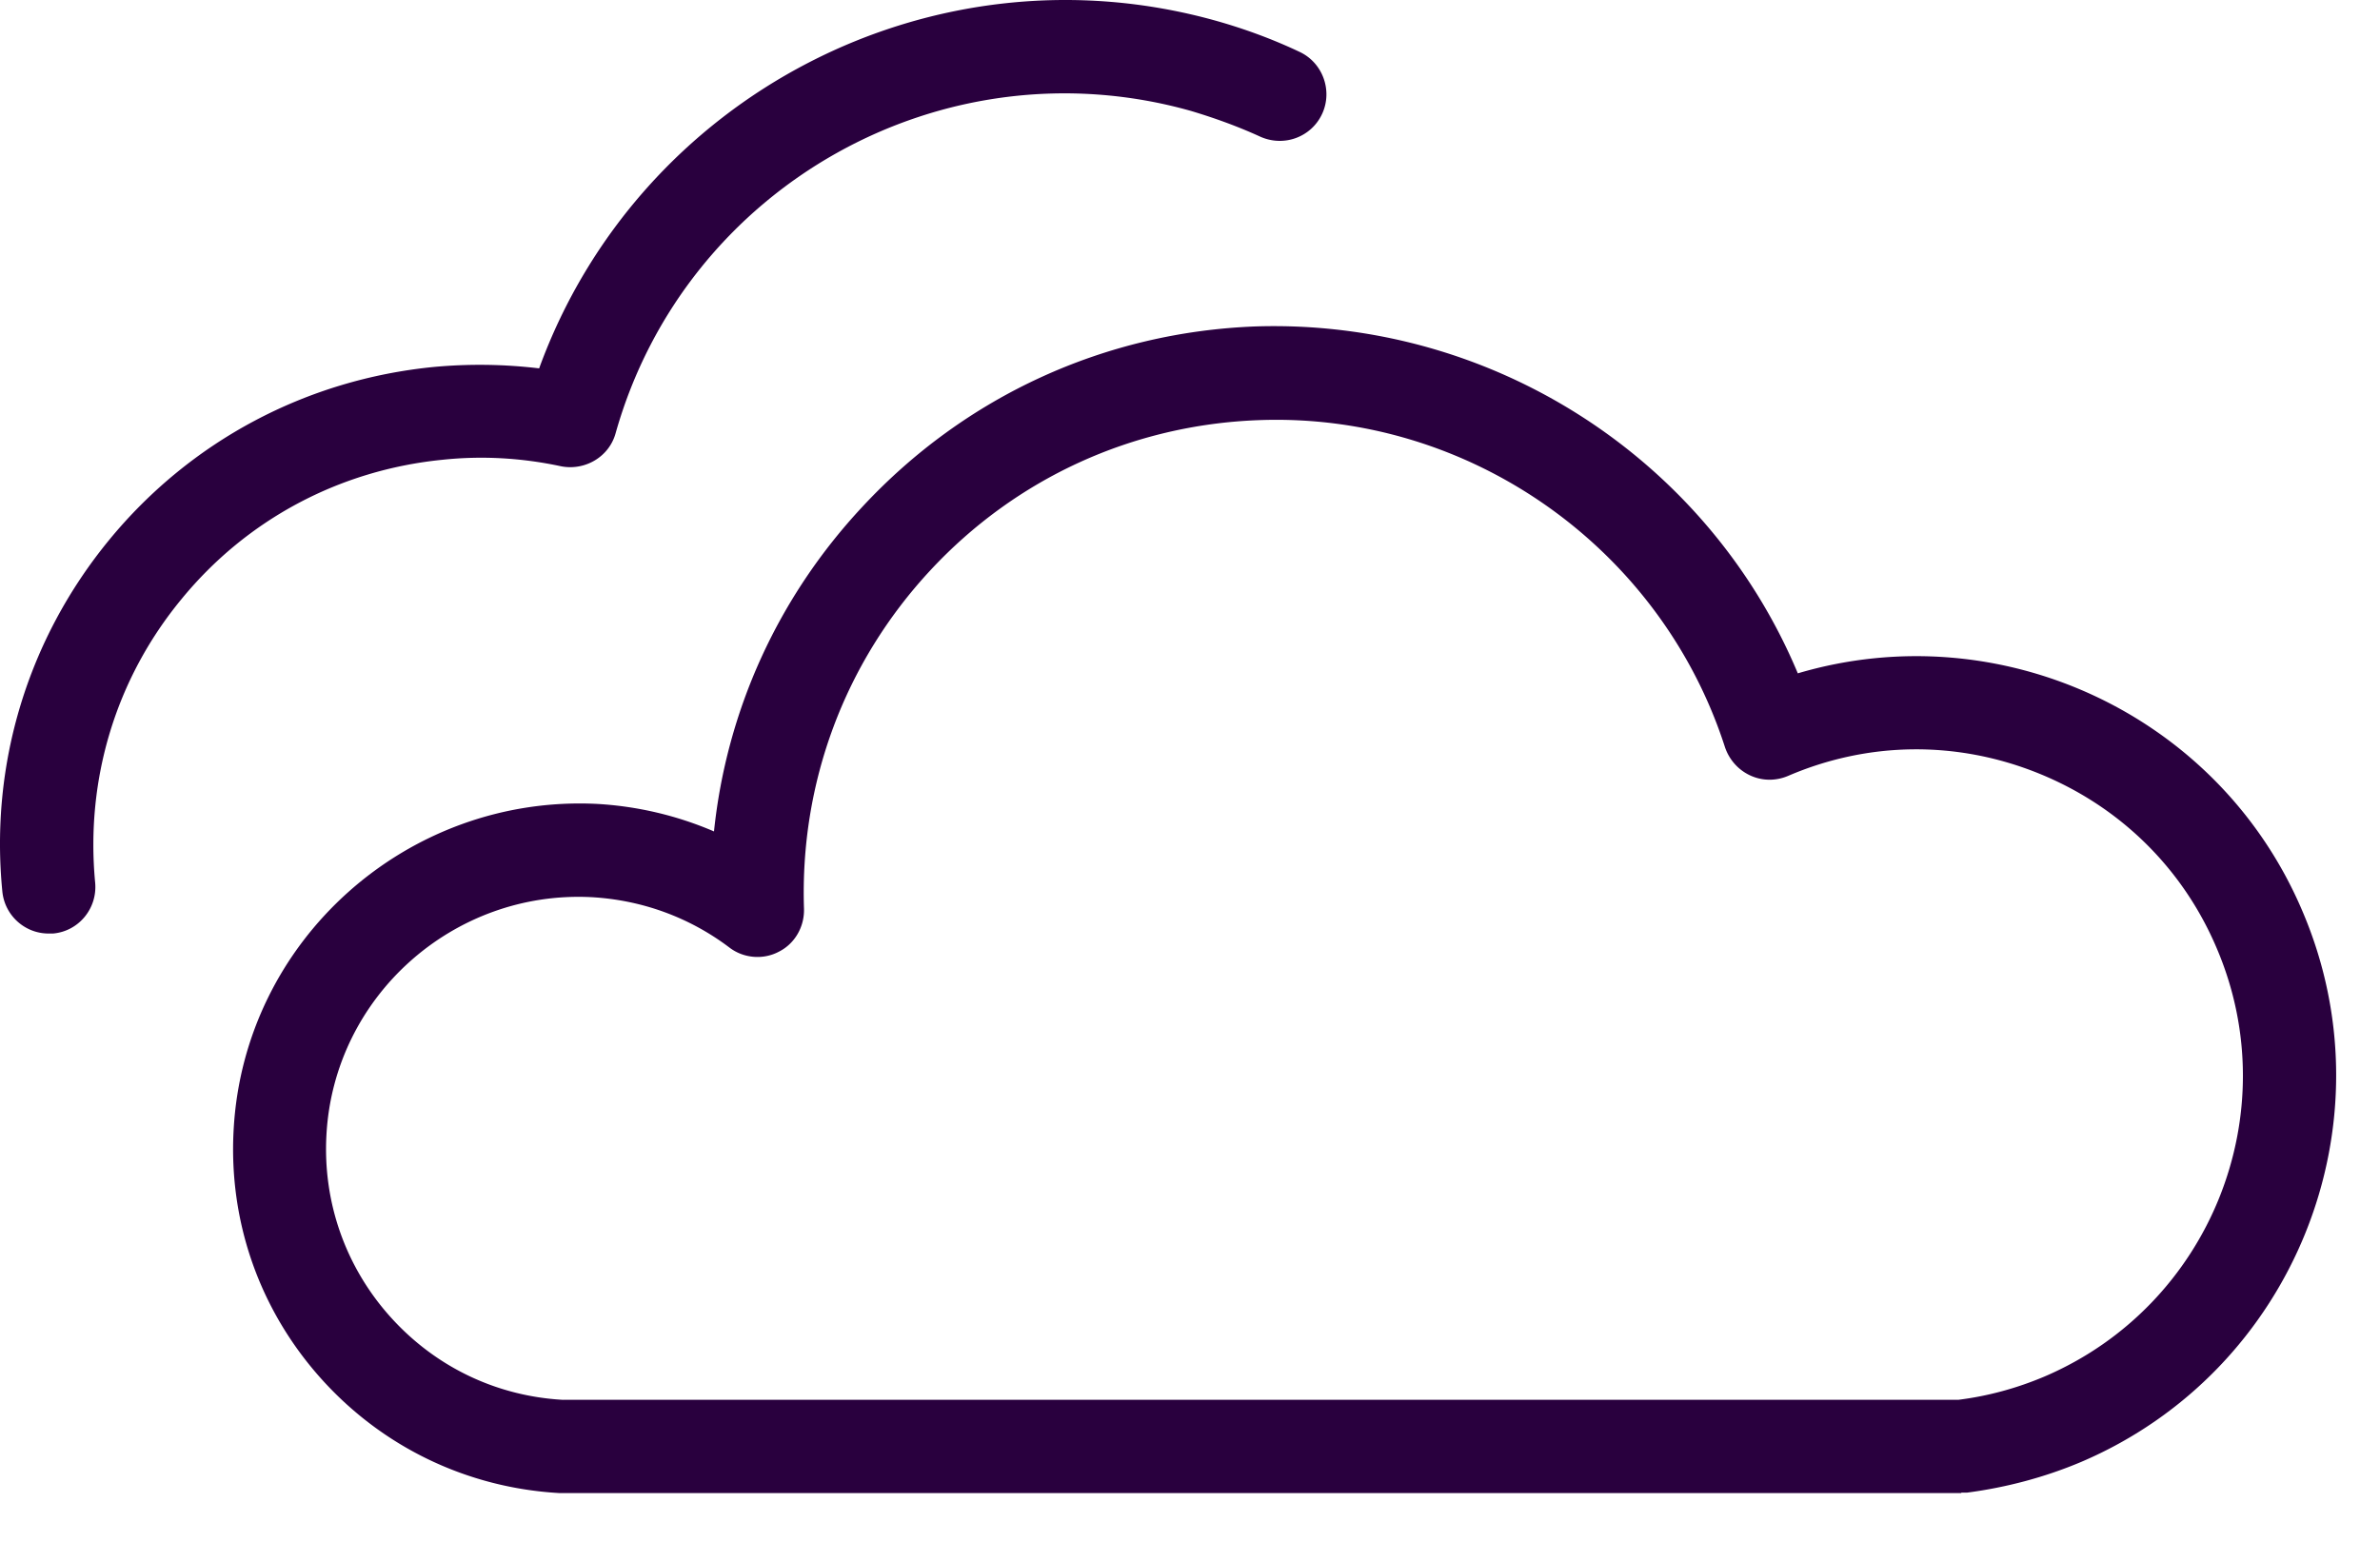 <svg xmlns="http://www.w3.org/2000/svg" fill="none" viewBox="0 0 463 300"><g fill="#29003E" clip-path="url(#teliacloud_LogoFavIcon.svg__a)"><path d="M9.44 181.633c-4.627 0-8.528-3.539-8.982-8.166-2.45-24.858 4.99-49.173 20.776-68.407C37.021 85.826 59.521 73.85 84.38 71.4a97 97 0 0 1 20.504.273c19.325-53.074 76.664-83.105 131.825-67.59 5.444 1.542 10.887 3.538 16.059 5.987 4.536 2.087 6.532 7.53 4.445 12.067-2.087 4.536-7.439 6.532-12.066 4.445-4.355-1.996-8.892-3.629-13.428-4.99-48.175-13.608-98.347 14.517-111.956 62.692-1.27 4.627-5.987 7.349-10.614 6.441-7.621-1.633-15.333-2.086-23.045-1.27-20.05 1.996-38.105 11.613-50.806 27.127-12.793 15.514-18.69 35.111-16.784 55.162.453 4.99-3.176 9.435-8.166 9.889zm372.059 108.874H108.868c-17.873-.998-34.385-8.892-46.36-22.228-11.977-13.337-18.055-30.575-17.057-48.448 1.996-36.925 33.84-65.232 70.675-63.417a67.4 67.4 0 0 1 22.772 5.353c2.45-23.498 12.43-45.545 28.851-63.145 20.05-21.593 47.268-34.023 76.573-35.111 45.907-1.452 87.913 25.675 105.423 67.5 39.194-11.613 81.835 7.802 98.165 46.27 17.692 41.371-1.633 89.455-43.004 107.147-7.076 2.994-14.607 4.99-22.227 5.988h-1.089zm-271.905-18.146h271.361c5.806-.725 11.431-2.268 16.784-4.536 32.208-13.79 47.268-51.169 33.478-83.377-6.623-15.605-18.962-27.671-34.748-34.022s-33.024-6.169-48.629.544c-2.359.998-4.99.998-7.349-.09s-4.083-3.085-4.899-5.444c-12.52-38.921-49.809-65.232-90.726-63.69-24.496.908-47.177 11.25-63.871 29.214s-25.403 41.371-24.587 65.867c.091 3.538-1.814 6.805-4.899 8.347-3.085 1.633-6.895 1.27-9.617-.817-7.802-5.897-17.056-9.254-26.855-9.798-26.854-1.361-50.08 19.325-51.532 46.27-.726 13.065 3.72 25.676 12.43 35.383s20.594 15.424 33.568 16.149z"/></g><defs><clipPath id="teliacloud_LogoFavIcon.svg__a"><path fill="#fff" d="M0 0h463v300H0z"/></clipPath></defs></svg>